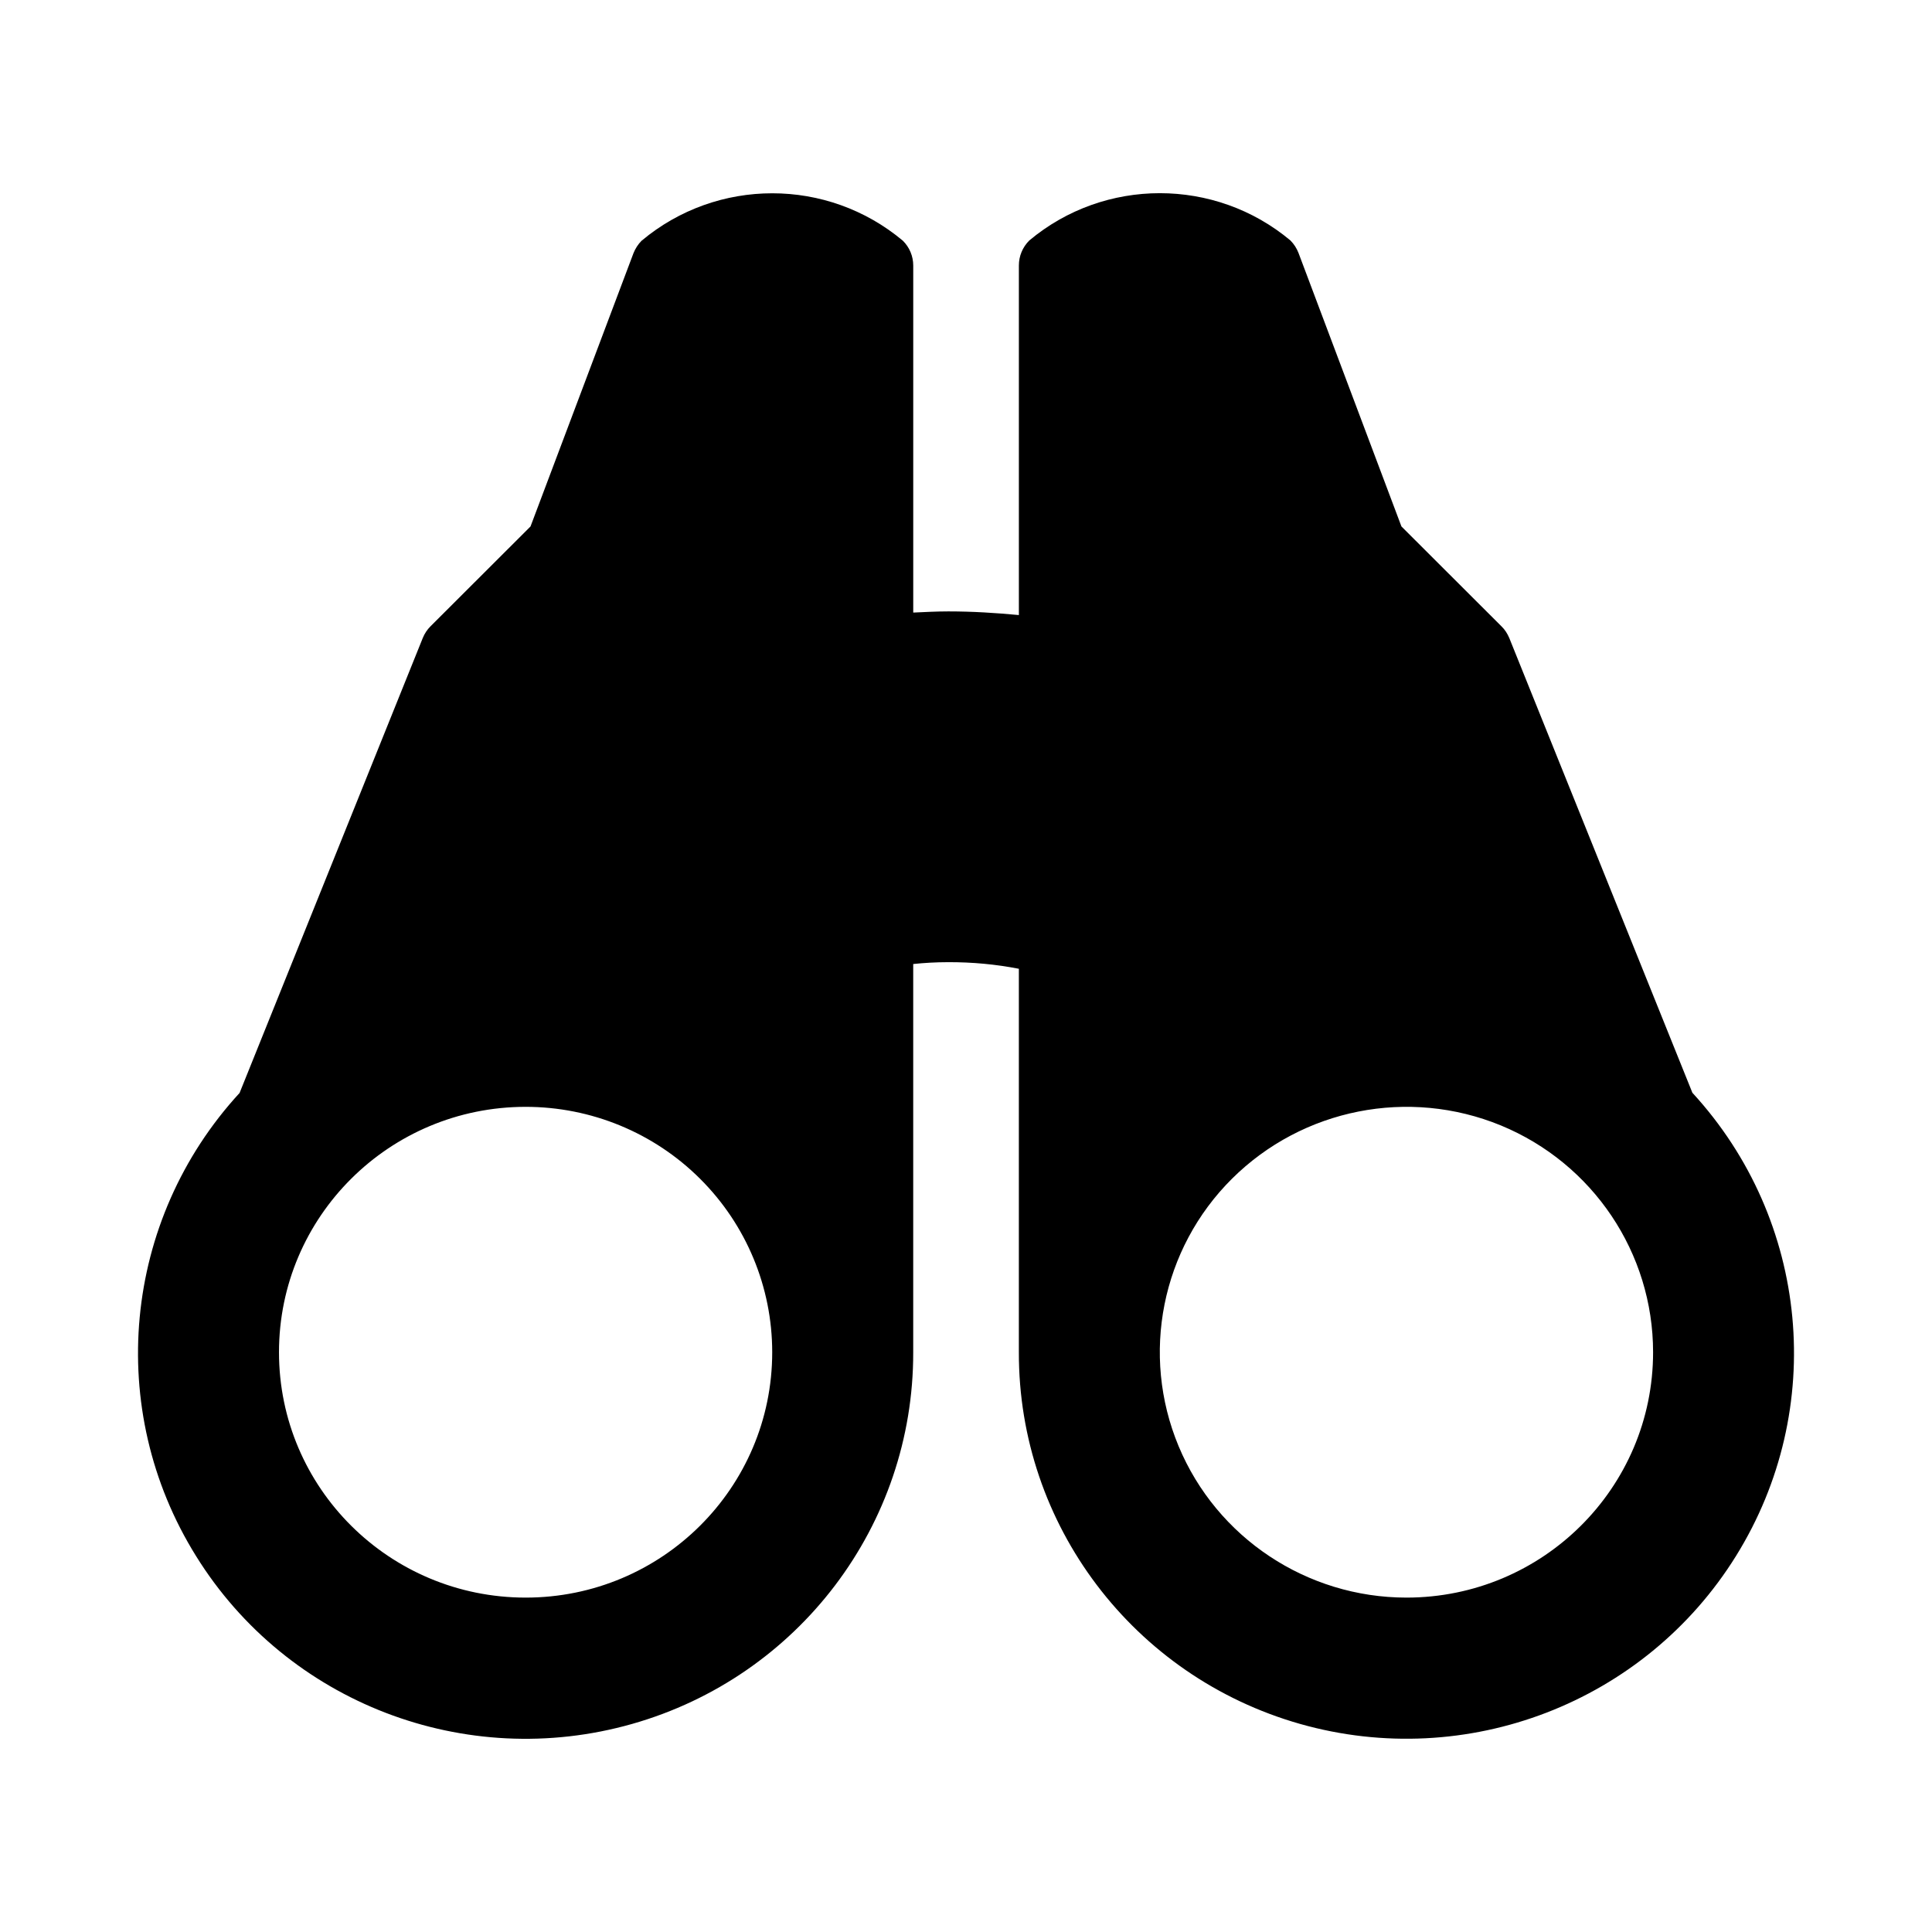 <svg version="1.1" viewBox="0 0 99.213 99.213" xmlns="http://www.w3.org/2000/svg" xmlns:xlink="http://www.w3.org/1999/xlink" id="Layer_1" overflow="hidden"><g id="Binoculars"><g id="Page_16"><g><path d=" M 60.524 74.264 C 58.564 69.555 59.645 64.131 63.266 60.53 C 66.892 56.929 72.337 55.849 77.074 57.794 C 81.804 59.746 84.89 64.344 84.89 69.44 C 84.89 76.405 79.218 82.041 72.226 82.041 C 67.108 82.041 62.484 78.97 60.524 74.264 M 14.327 69.44 C 14.327 62.48 19.996 56.839 26.996 56.839 C 30.352 56.839 33.574 58.163 35.948 60.53 C 38.324 62.894 39.655 66.1 39.655 69.44 C 39.655 76.405 33.986 82.041 26.996 82.041 C 19.997 82.041 14.327 76.405 14.327 69.44 M 52.855 12.351 C 52.512 12.693 52.322 13.15 52.322 13.63 L 52.322 31.585 C 51.145 31.474 49.948 31.397 48.703 31.397 C 48.087 31.397 47.491 31.43 46.897 31.457 L 46.897 13.635 C 46.897 13.155 46.705 12.7 46.367 12.364 C 42.491 9.113 36.827 9.113 32.945 12.364 C 32.768 12.542 32.627 12.761 32.531 13 L 27.243 27.035 L 22.104 32.166 C 21.937 32.334 21.801 32.538 21.71 32.764 L 12.303 56.126 C 6.295 62.661 5.379 72.38 10.068 79.908 C 14.747 87.446 23.894 90.961 32.457 88.529 C 41.018 86.099 46.912 78.308 46.896 69.448 L 46.896 49.505 C 47.452 49.447 48.05 49.41 48.702 49.41 C 49.922 49.407 51.124 49.516 52.321 49.749 L 52.321 69.44 C 52.298 78.297 58.197 86.091 66.763 88.528 C 75.321 90.955 84.468 87.44 89.149 79.902 C 93.833 72.367 92.919 62.656 86.912 56.12 L 86.912 56.125 L 77.505 32.763 C 77.409 32.537 77.28 32.333 77.106 32.165 L 71.967 27.034 L 66.682 12.991 C 66.589 12.752 66.45 12.534 66.268 12.35 C 64.331 10.727 61.945 9.92 59.556 9.92 C 57.176 9.922 54.792 10.728 52.855 12.351"/></g></g></g></svg>